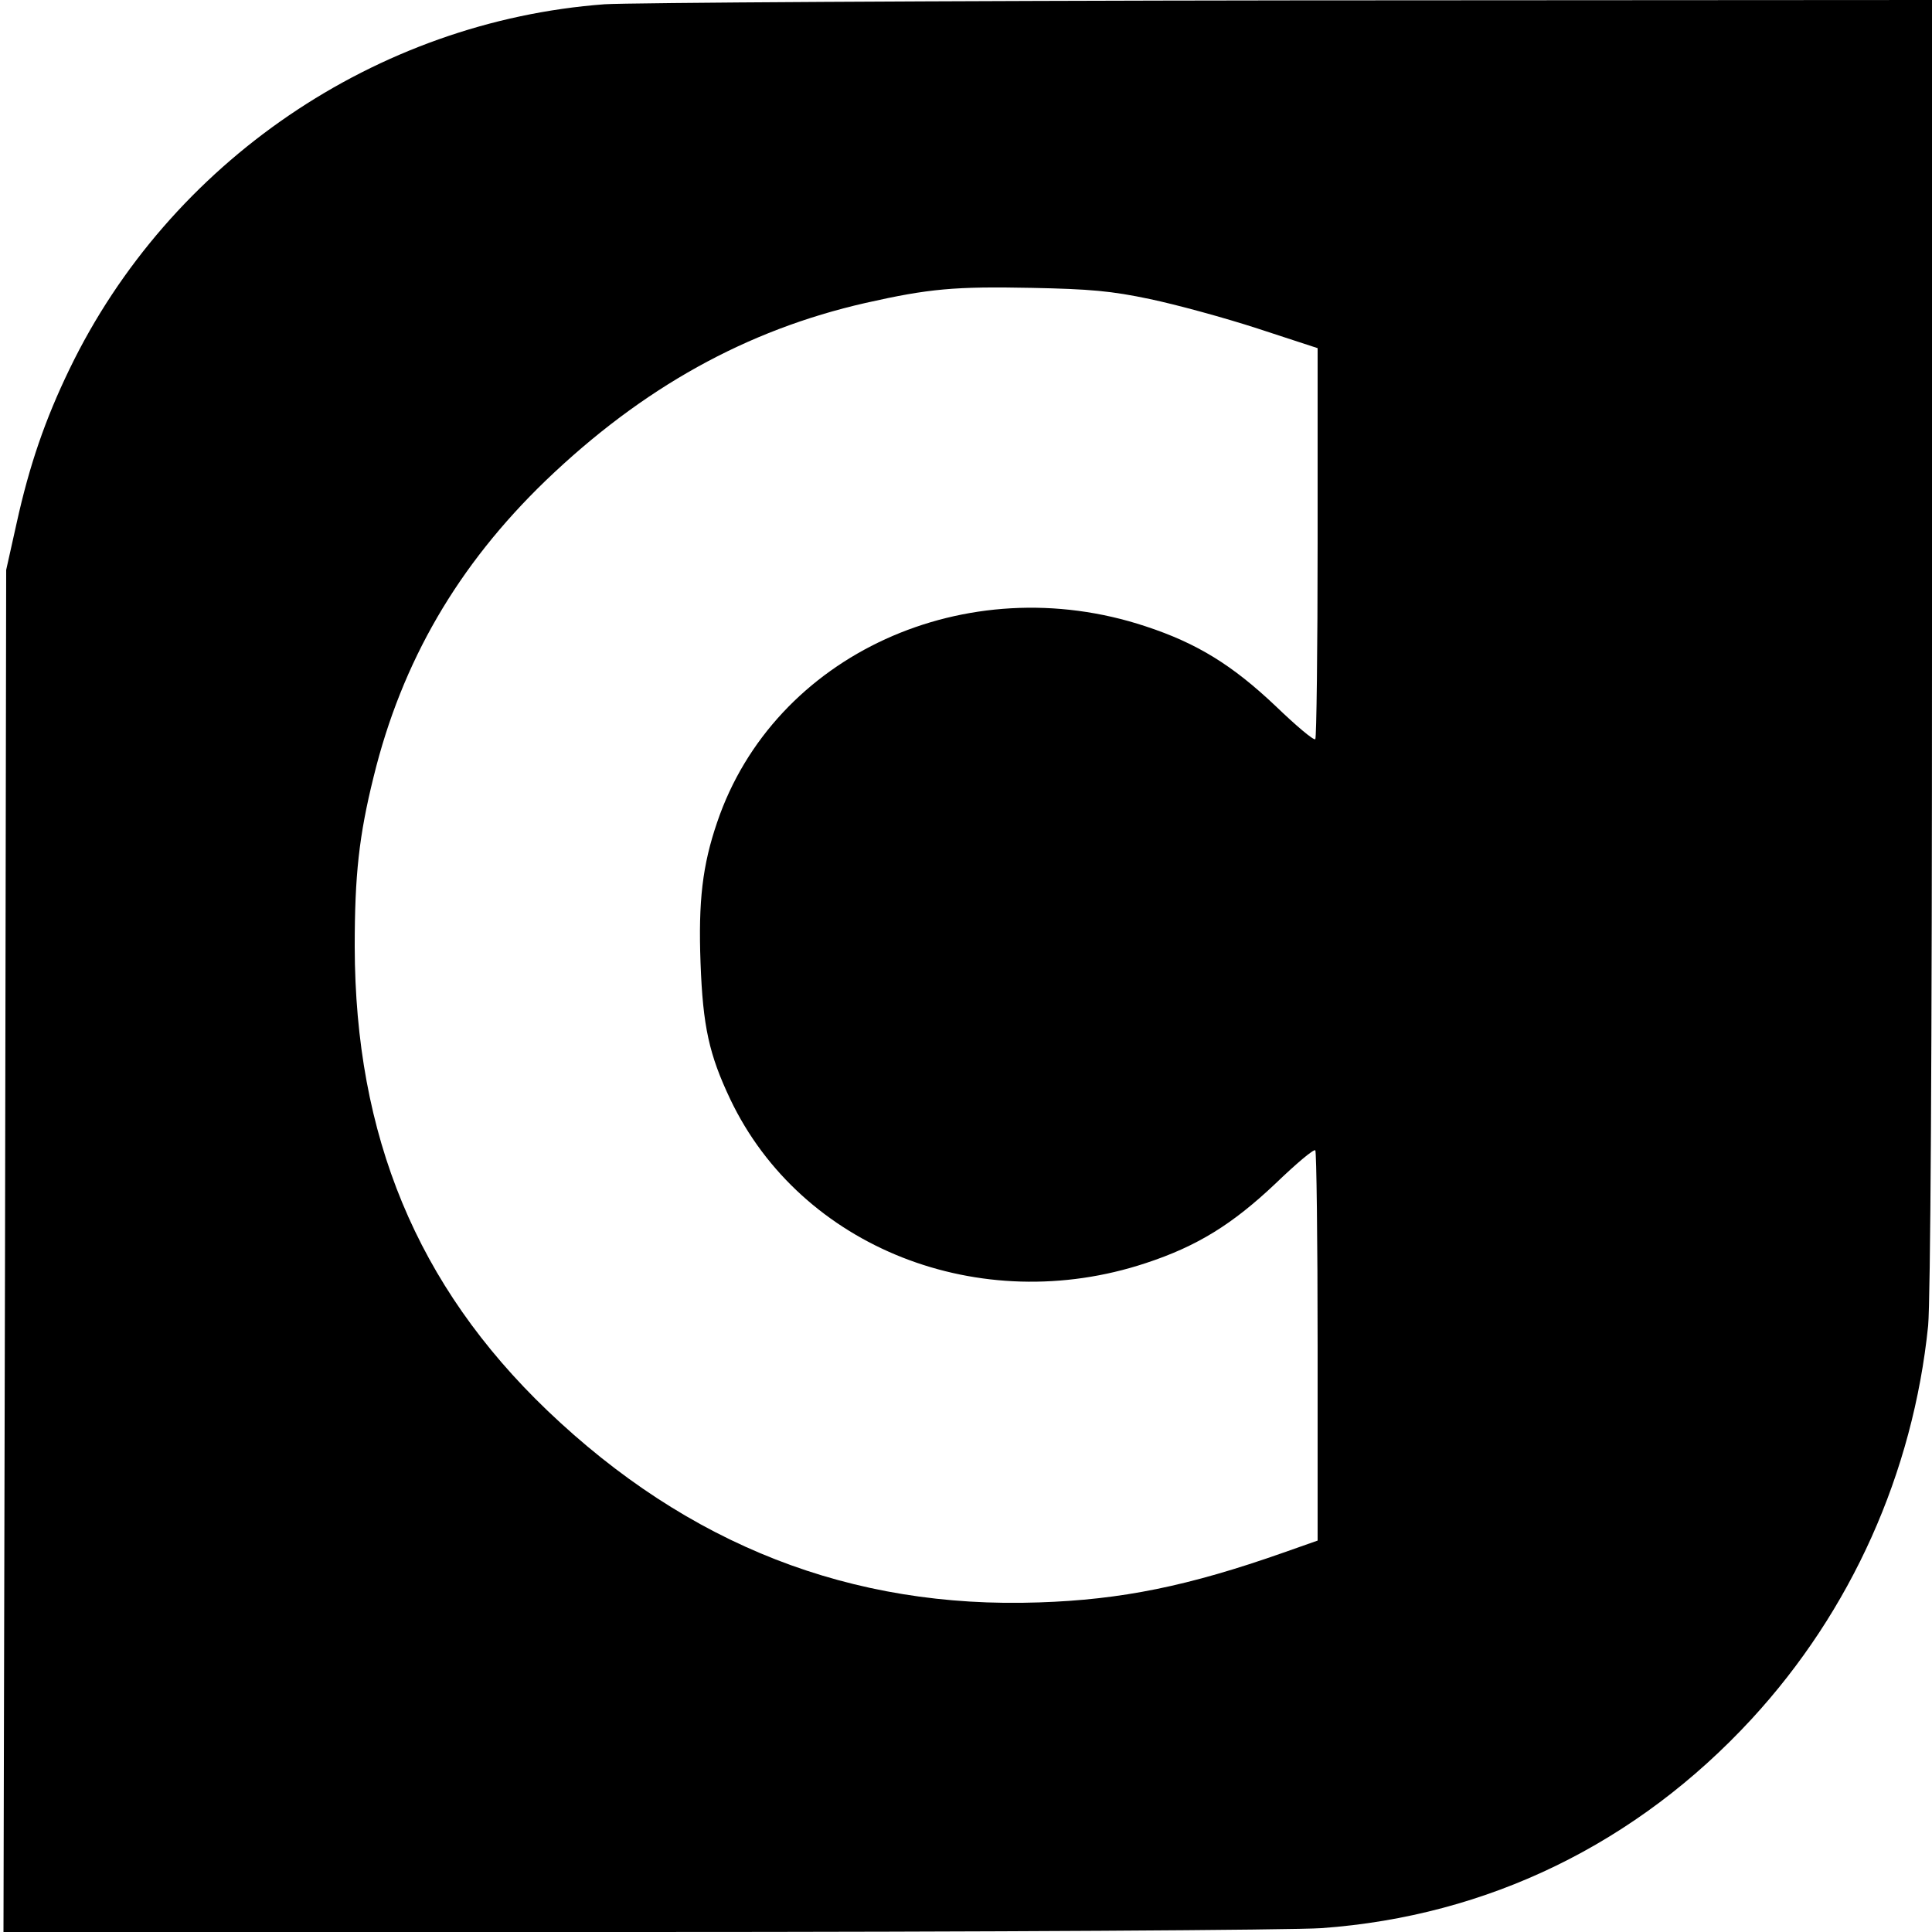 <?xml version="1.0" standalone="no"?>
<!DOCTYPE svg PUBLIC "-//W3C//DTD SVG 20010904//EN"
 "http://www.w3.org/TR/2001/REC-SVG-20010904/DTD/svg10.dtd">
<svg version="1.0" xmlns="http://www.w3.org/2000/svg"
 width="500pt" height="500pt" viewBox="0 0 500 500"
 preserveAspectRatio="xMidYMid meet">
<g transform="translate(0,500) scale(0.1,-0.1)"
fill="#000000" stroke="none">
<path d="M1565 4989 c-591 -44 -1126 -408 -1385 -944 -63 -130 -104 -249 -137
-399 l-27 -121 -3 -1762 -4 -1763 1643 0 c904 0 1699 5 1768 10 431 31 816
219 1113 541 258 280 418 637 457 1018 6 67 10 683 10 1767 l0 1664 -1662 -1
c-915 -1 -1712 -6 -1773 -10z m1411 -763 c67 -14 192 -48 278 -76 l156 -51 0
-503 c0 -276 -3 -506 -6 -509 -4 -4 -50 35 -103 86 -111 105 -202 162 -336
206 -464 154 -962 -73 -1109 -507 -38 -111 -49 -204 -43 -364 6 -164 22 -237
77 -353 183 -384 646 -566 1075 -424 134 44 225 101 336 206 53 51 99 90 103
86 3 -3 6 -232 6 -508 l0 -502 -88 -31 c-247 -87 -420 -122 -633 -129 -486
-17 -908 148 -1273 497 -337 323 -497 710 -498 1200 0 185 11 287 49 440 73
298 218 547 445 766 251 241 520 390 828 460 164 37 231 43 430 39 151 -3 207
-8 306 -29z"/>
</g>
</svg>

